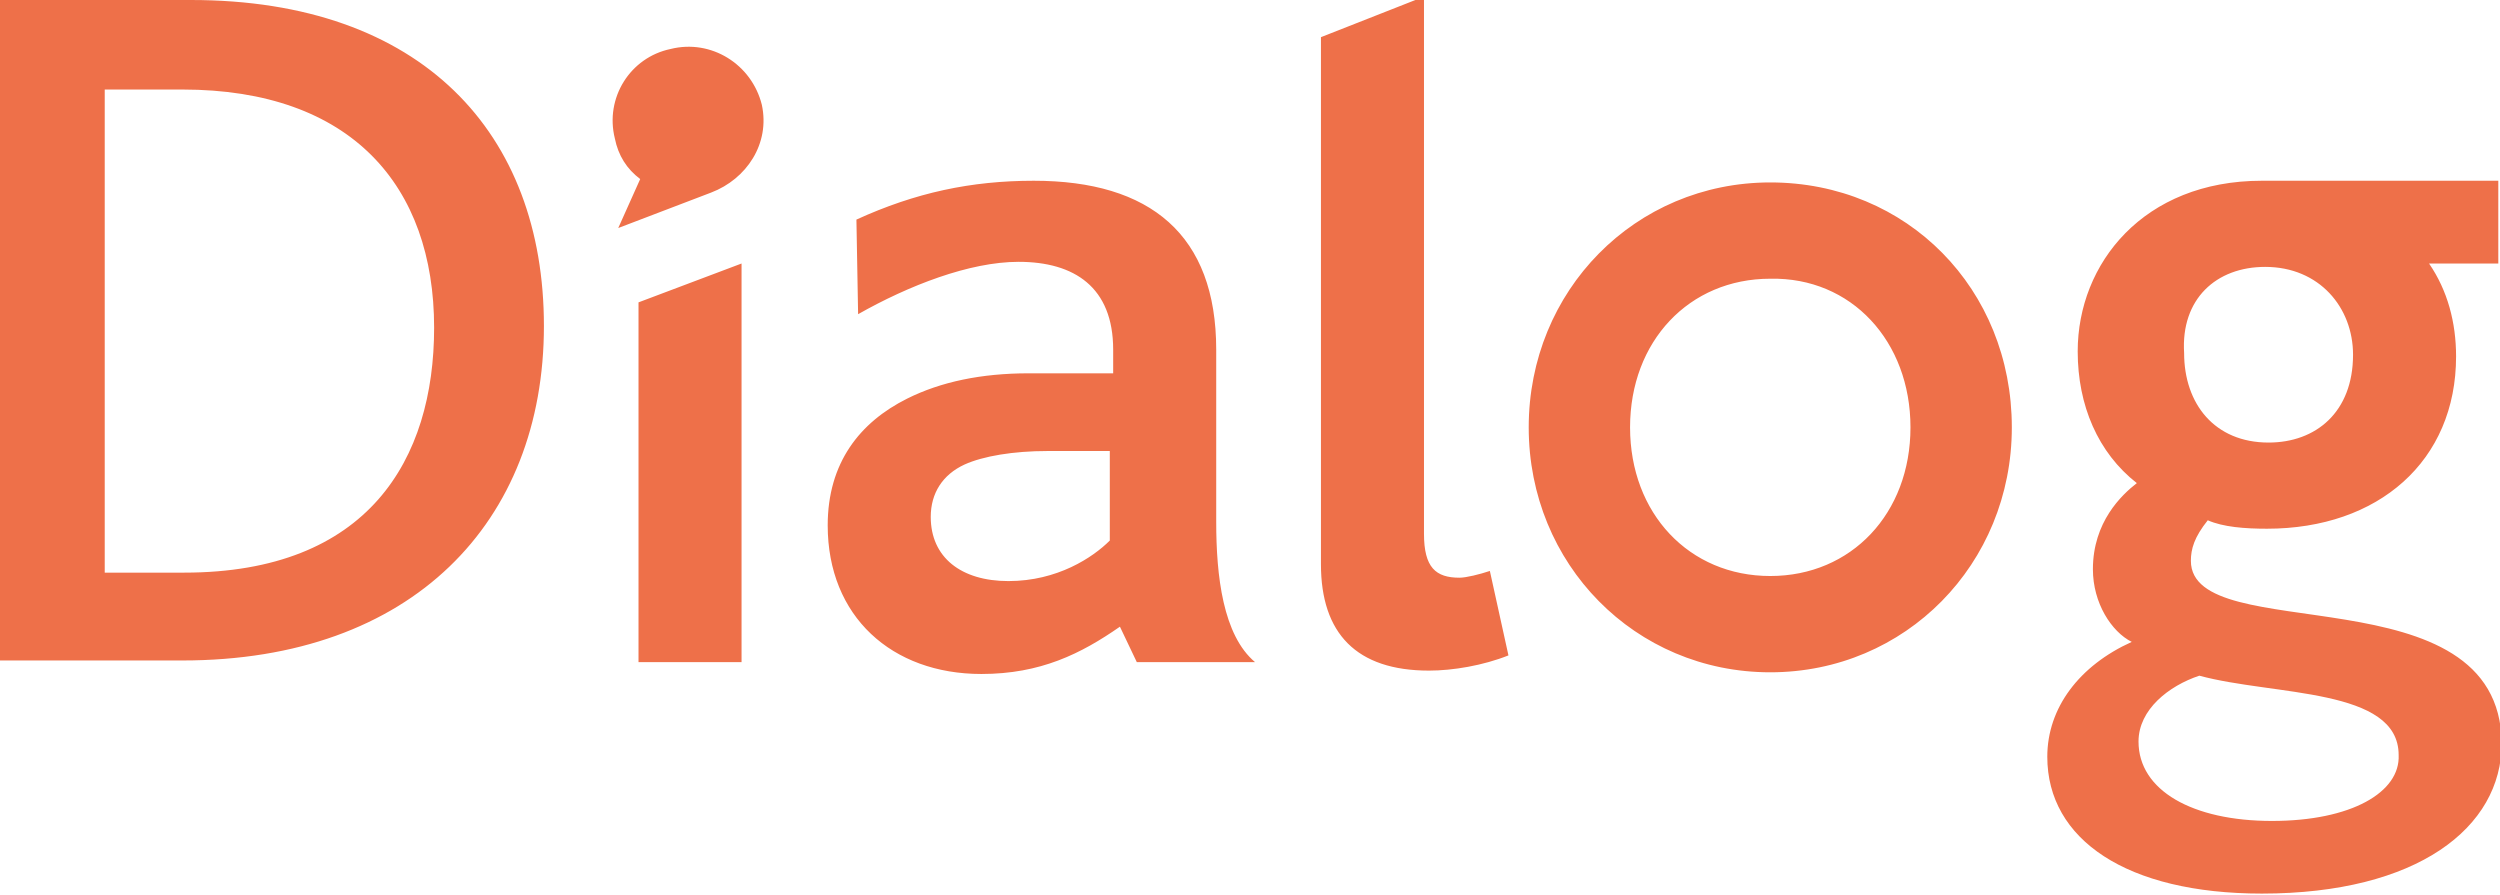 <?xml version="1.0" encoding="utf-8"?>
<!-- Generator: Adobe Illustrator 18.1.0, SVG Export Plug-In . SVG Version: 6.00 Build 0)  -->
<svg version="1.1" id="Layer_1" xmlns="http://www.w3.org/2000/svg" xmlns:xlink="http://www.w3.org/1999/xlink" x="0px" y="0px"
	 viewBox="-429 280 148 53" enable-background="new -429 280 148 53" xml:space="preserve">
<path fill="#EE7049" d="M-418.1,313.9c10.9,0,14.8-6.7,14.8-14.5c0-8.4-4.9-14.1-14.9-14.1h-4.6v28.6
	C-422.8,313.9-418.1,313.9-418.1,313.9z M-429,280h11.3c13.7,0,20.9,7.9,20.9,19.3c0,11.6-7.8,19.8-21.4,19.8H-429V280z
	 M-315.9,305.3c0,5.1-3.5,8.8-8.3,8.8c-4.8,0-8.3-3.7-8.3-8.8s3.5-8.8,8.3-8.8C-319.4,296.4-315.9,300.2-315.9,305.3L-315.9,305.3z
	 M-324.2,290.8c-8,0-14.3,6.4-14.3,14.5c0,8.1,6.3,14.5,14.3,14.5c8,0,14.3-6.4,14.3-14.5C-309.9,297.1-316.1,290.8-324.2,290.8z
	 M-369.3,314.4c-2.8,0-4.6-1.4-4.6-3.8c0-1.4,0.7-2.5,2-3.1c1.1-0.5,2.9-0.8,4.9-0.8h3.7v5.3C-364.3,313-366.4,314.4-369.3,314.4z
	 M-357,310.9v-10.2c0-6.8-3.9-10-10.8-10c-3.7,0-7,0.7-10.5,2.3l0.1,5.6c3-1.7,6.6-3.1,9.5-3.1c3.3,0,5.6,1.5,5.6,5.2v1.4h-5
	c-2.8,0-5.2,0.5-7.2,1.5c-2.8,1.4-4.7,3.8-4.7,7.5c0,5.4,3.8,8.8,9.1,8.8c3.5,0,5.9-1.2,8.2-2.8l1,2.1h7
	C-356.6,317.6-357,314.1-357,310.9z M-391.2,297.9l6.1-2.3v23.6h-6.1V297.9z M-392.6,288.2c-0.6-2.4,0.9-4.8,3.3-5.3c0,0,0,0,0,0
	c2.4-0.6,4.8,0.9,5.4,3.3c0.5,2.3-0.9,4.4-3,5.2c0,0-5.5,2.1-5.5,2.1l1.3-2.9C-391.9,290-392.4,289.2-392.6,288.2z M-339.7,318.8
	c-1.5,0.6-3.3,0.9-4.7,0.9c-4.3,0-6.4-2.2-6.4-6.3v-31.2l6.1-2.4v31.8c0,2,0.7,2.6,2.1,2.6c0.4,0,1.2-0.2,1.8-0.4L-339.7,318.8
	L-339.7,318.8z M-294.5,328.6c-4.7,0-7.9-1.8-7.9-4.7c0-1.9,1.8-3.3,3.6-3.9c4.4,1.2,11.8,0.7,11.8,4.7
	C-286.9,326.9-289.8,328.6-294.5,328.6L-294.5,328.6z M-294.9,295.8c3.2,0,5.2,2.4,5.2,5.2c0,3.4-2.2,5.2-5,5.2c-3.2,0-5-2.3-5-5.3
	C-299.9,297.7-297.8,295.8-294.9,295.8L-294.9,295.8z M-299.3,313.2c0-0.7,0.2-1.4,1-2.4c0.9,0.4,2.2,0.5,3.5,0.5
	c6.6,0,11.2-4,11.2-10.2c0-2-0.5-3.9-1.6-5.5h4.1v-4.9h-14c-7,0-10.9,4.9-10.9,10.1c0,3.2,1.2,6,3.5,7.8c-0.9,0.7-2.6,2.3-2.6,5.1
	c0,2,1.1,3.7,2.3,4.3c-3.1,1.4-5,3.9-5,6.8c0,4.9,4.7,8.1,12.7,8.1c9.2,0,14.2-3.9,14.2-8.9C-281,313.7-299.3,318.4-299.3,313.2
	L-299.3,313.2z"/>
</svg>
